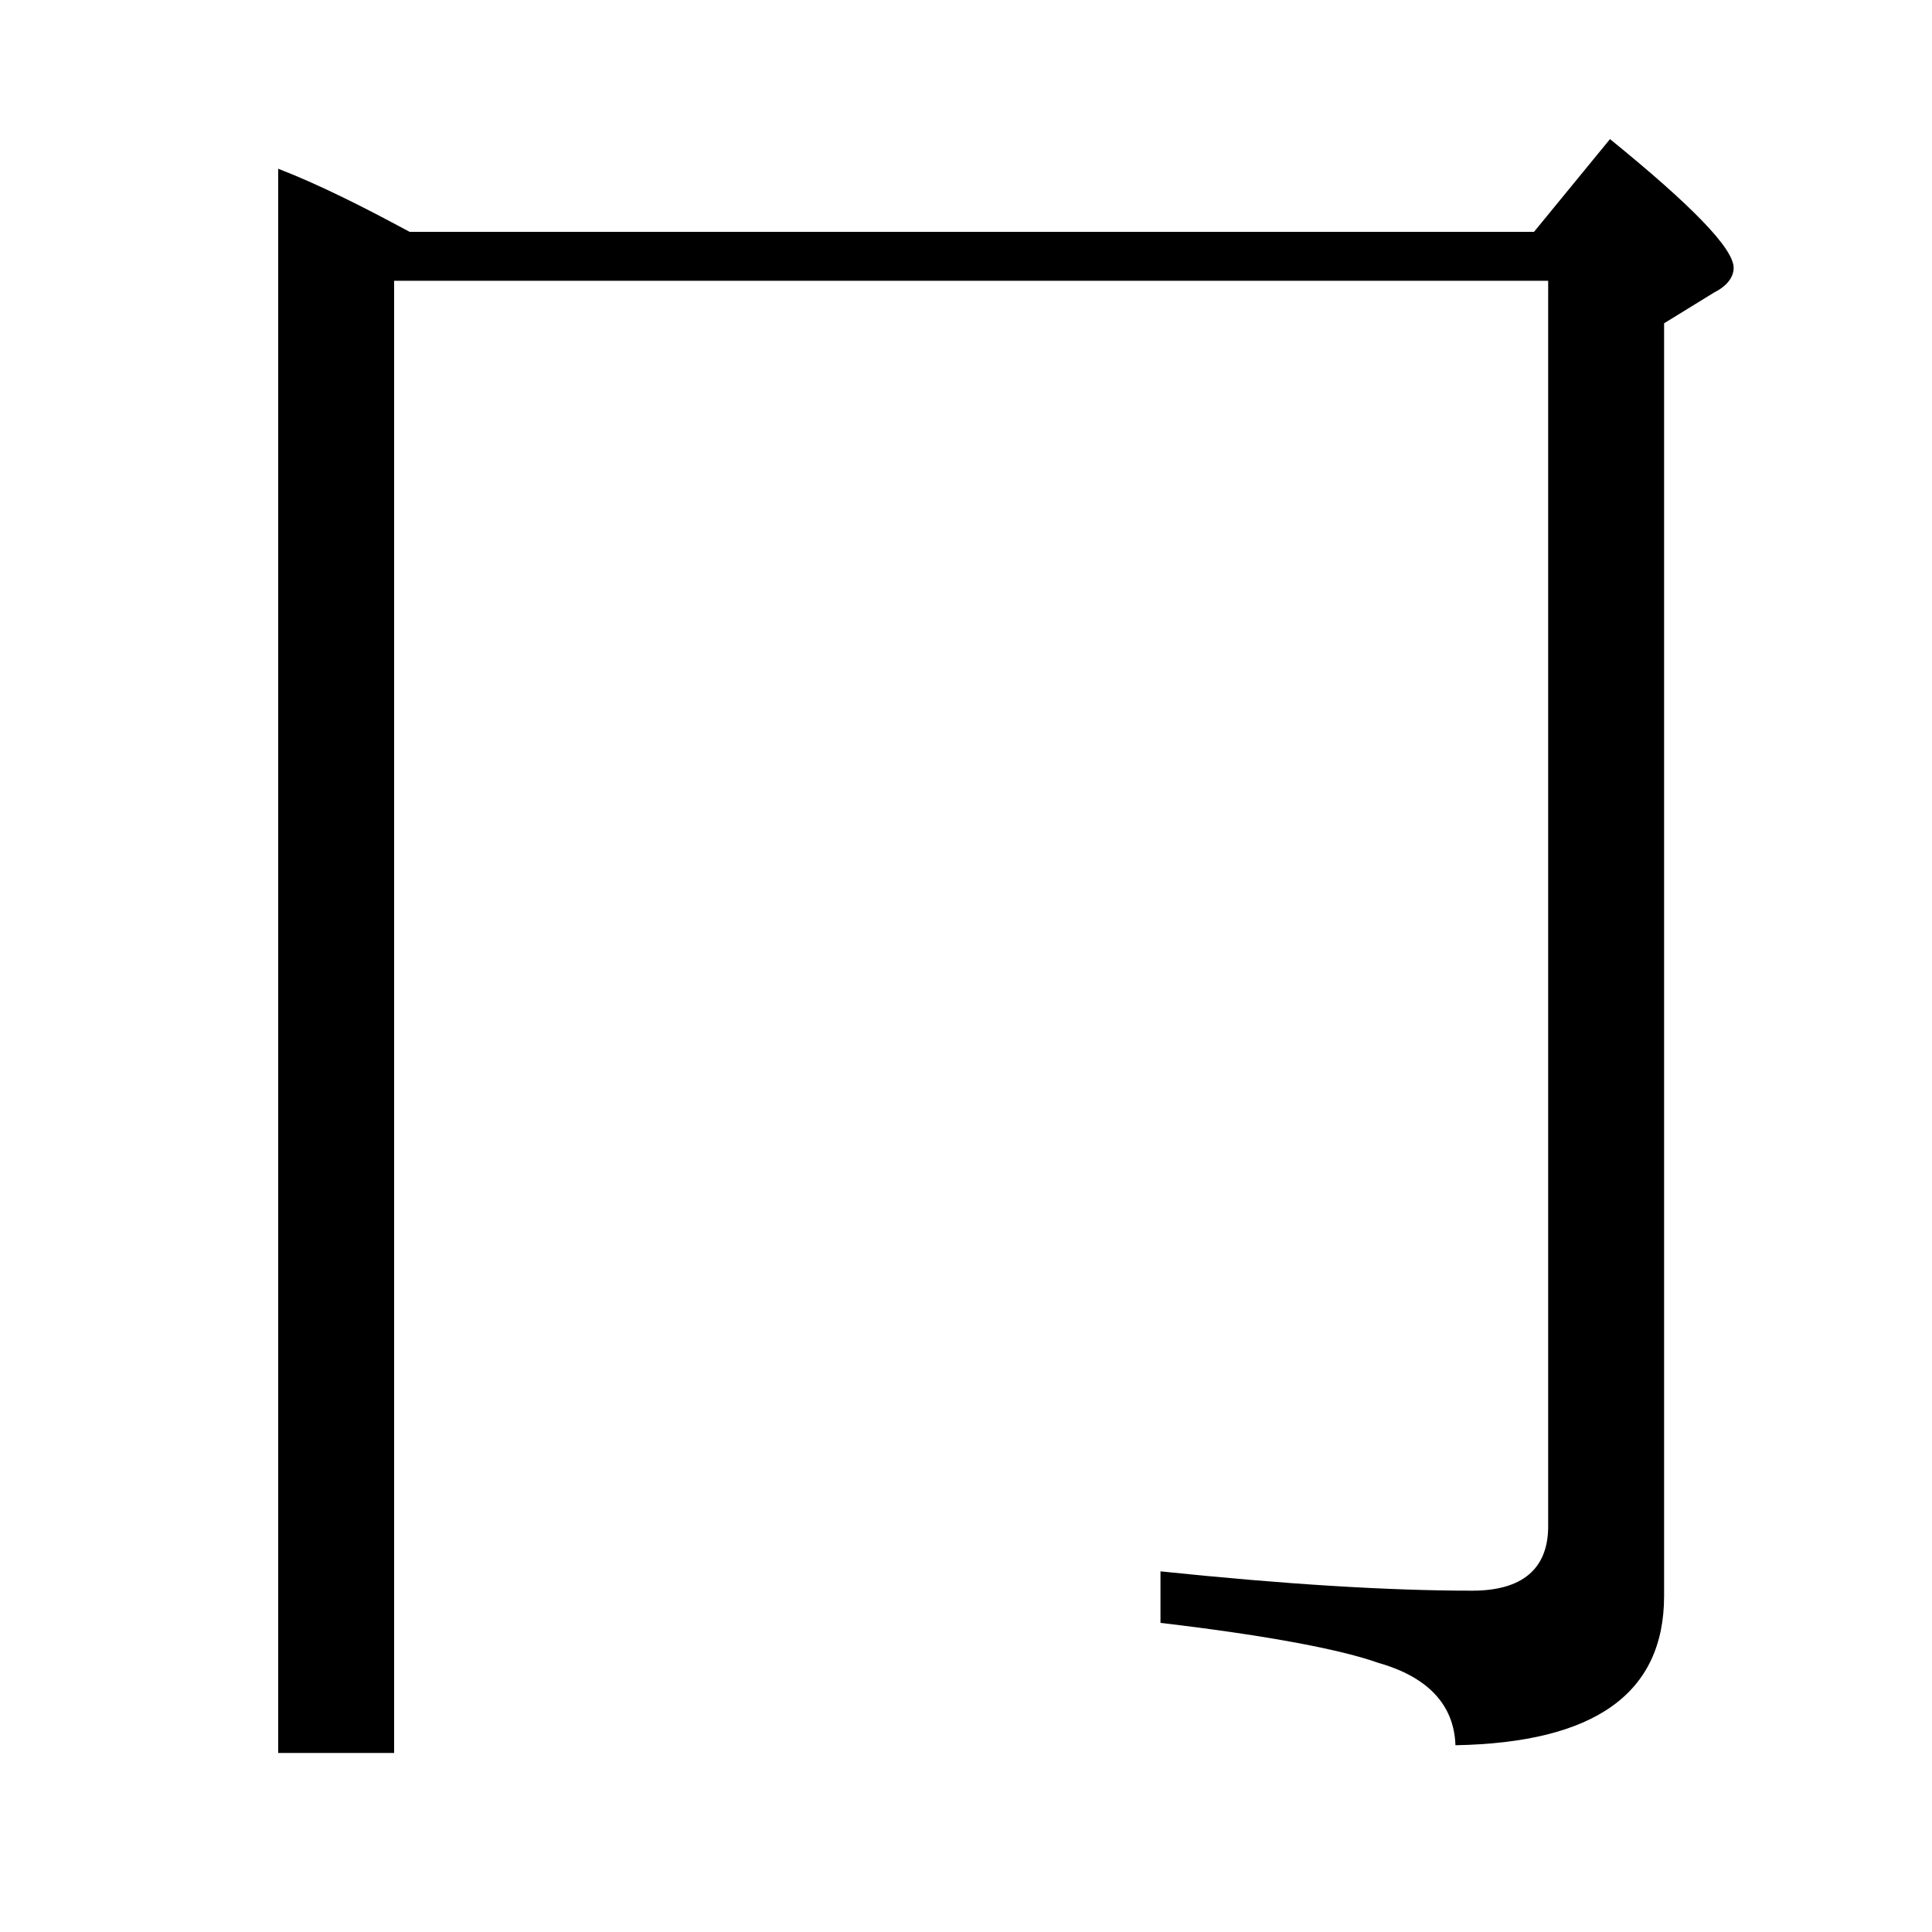 <?xml version="1.0" encoding="utf-8"?>
<!-- Generator: Adobe Illustrator 19.0.0, SVG Export Plug-In . SVG Version: 6.00 Build 0)  -->
<svg version="1.1" id="圖層_1" xmlns="http://www.w3.org/2000/svg" xmlns:xlink="http://www.w3.org/1999/xlink" x="0px" y="0px"
	 viewBox="45 -33.8 150 150" style="enable-background:new 45 -33.8 150 150;" xml:space="preserve">
<style type="text/css">
	.st0{enable-background:new    ;}
</style>
<g class="st0">
	<path d="M76.8-15.8h87.3l5.9-7.2c6.4,5.2,9.6,8.5,9.6,10c0,0.7-0.5,1.4-1.5,1.9l-3.9,2.4v98.8c0,7.6-5.4,11.4-16.2,11.6
		c-0.1-3.1-2.1-5.3-6-6.4c-2.8-1-8.4-2.1-16.9-3.1v-4c9.6,1,17.7,1.5,24.2,1.5c3.9,0,5.9-1.7,5.9-5V-12H75.6v114.3h-9v-123
		C69.7-19.5,73.1-17.8,76.8-15.8z"/>
</g>
</svg>
